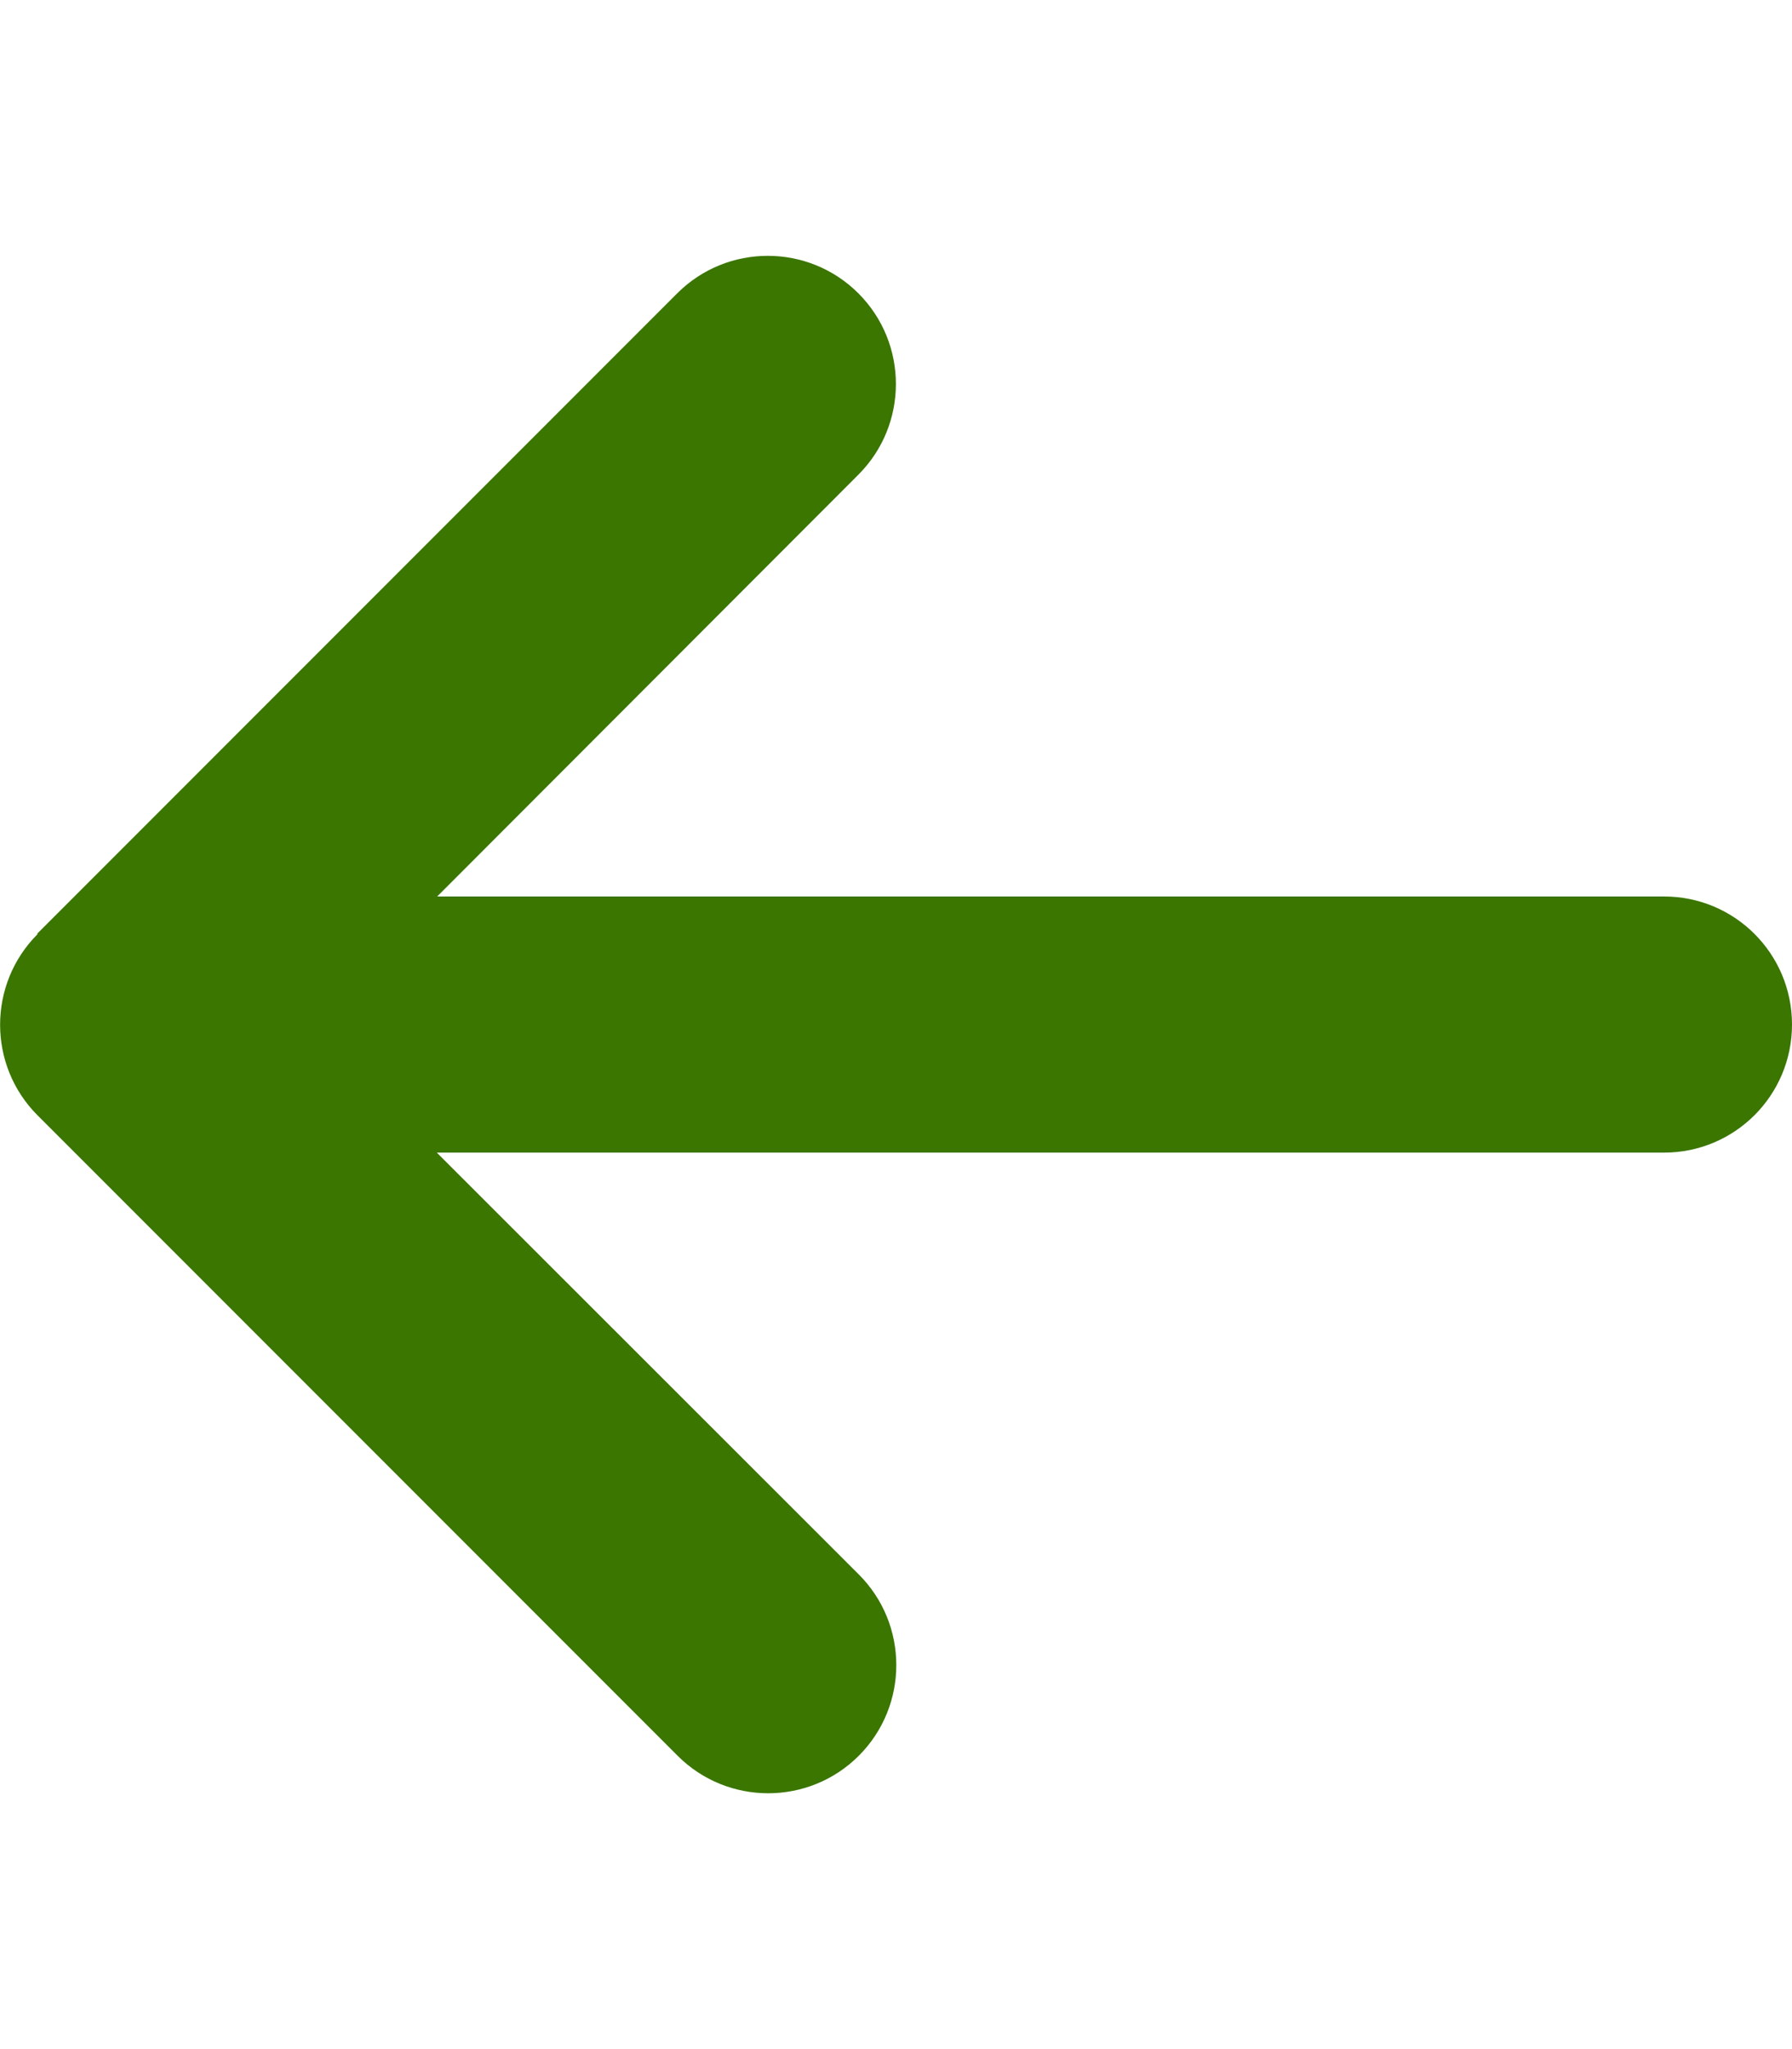 <svg xmlns="http://www.w3.org/2000/svg" width="448" height="512" viewBox="0 0 448 512" fill="none">
<g clip-path="url(#clip0_1917_240)">
<path d="M9.4 233.4C-3.1 245.9 -3.1 266.2 9.4 278.7L169.4 438.7C181.9 451.2 202.2 451.2 214.7 438.7C227.2 426.2 227.2 405.9 214.7 393.4L109.2 288H416C433.7 288 448 273.7 448 256C448 238.3 433.7 224 416 224H109.3L214.6 118.6C227.1 106.1 227.1 85.8 214.6 73.3C202.1 60.8 181.8 60.8 169.3 73.3L9.3 233.3L9.4 233.4Z" fill="#3A7600"/>
</g>
<defs>
<clipPath id="clip0_1917_240">
<rect width="448" height="512" fill="white"/>
</clipPath>
</defs>
</svg>

